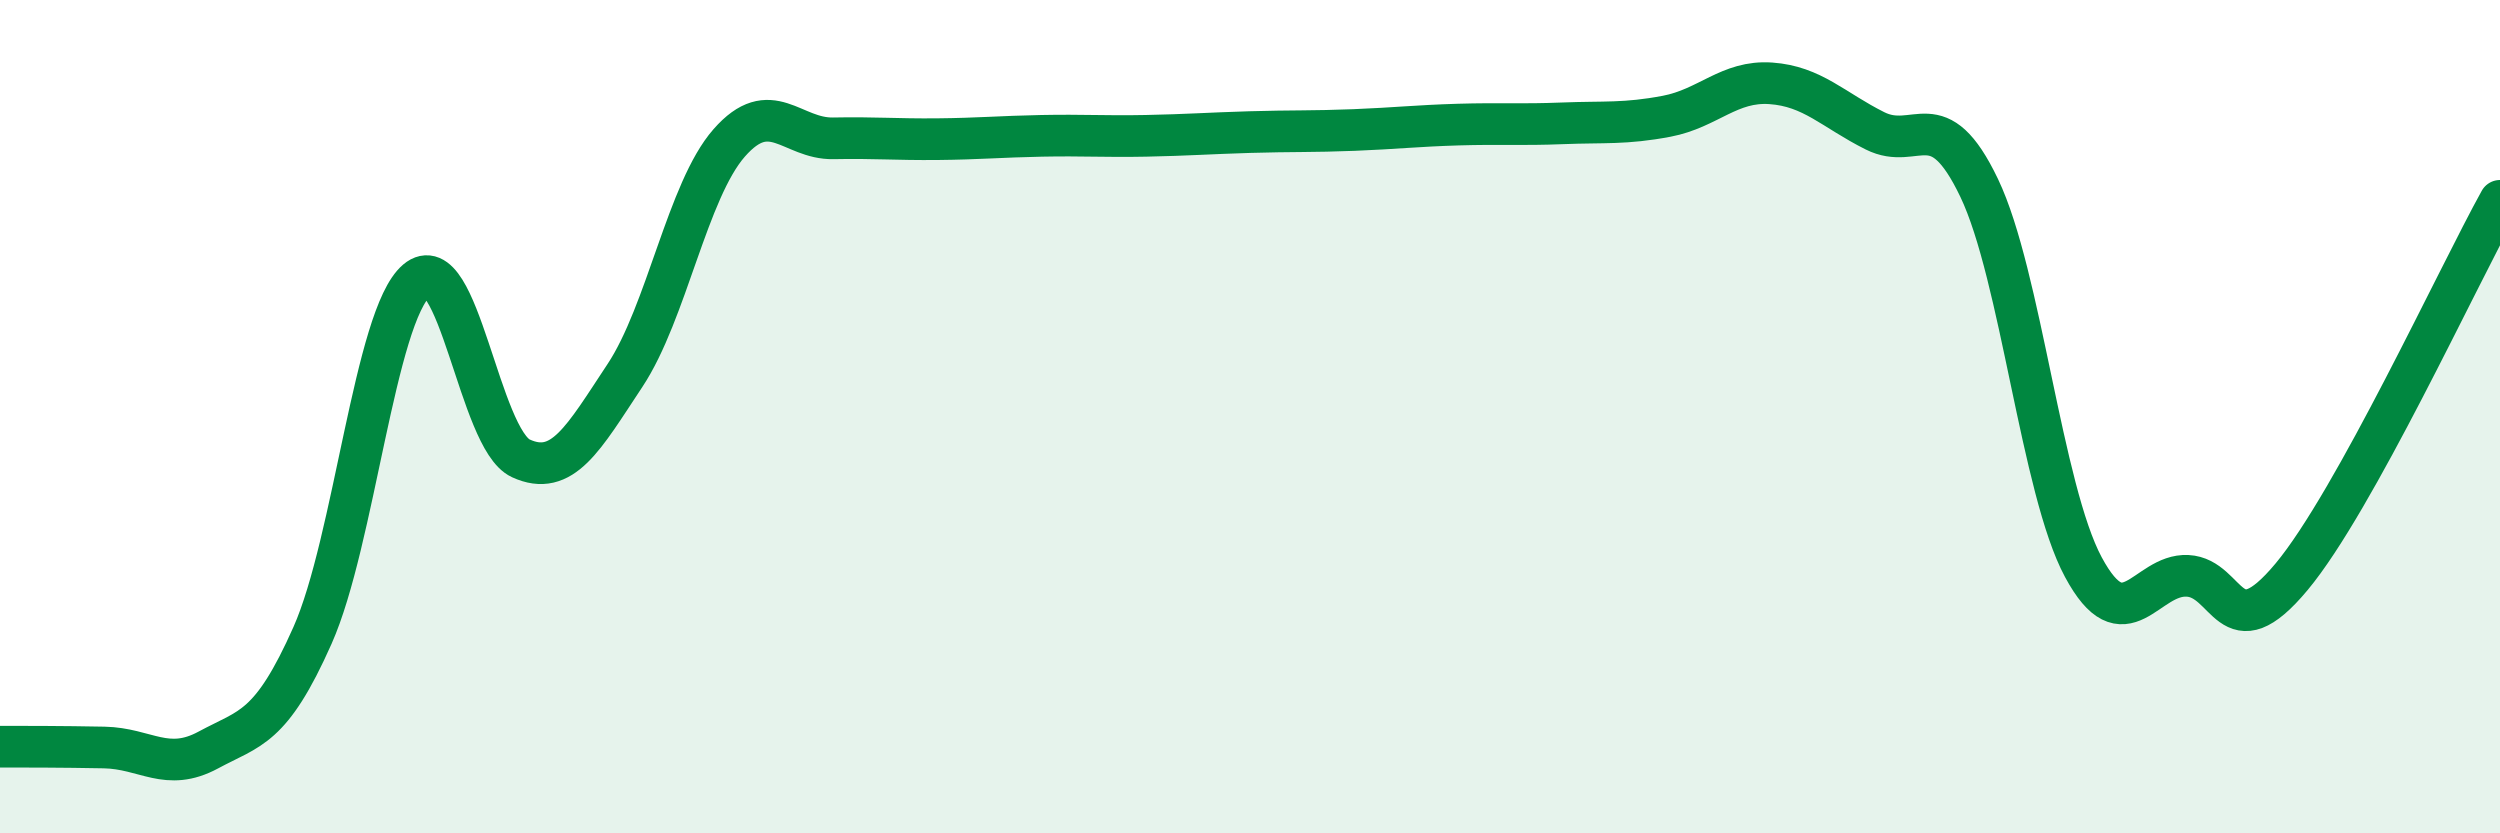 
    <svg width="60" height="20" viewBox="0 0 60 20" xmlns="http://www.w3.org/2000/svg">
      <path
        d="M 0,17.92 C 0.5,17.92 1.5,17.92 2.5,17.94 C 3.5,17.96 4,18.54 5,18 C 6,17.46 6.5,17.5 7.5,15.25 C 8.5,13 9,7.58 10,6.73 C 11,5.88 11.5,10.54 12.5,11 C 13.5,11.46 14,10.52 15,9.01 C 16,7.5 16.5,4.57 17.5,3.43 C 18.5,2.29 19,3.34 20,3.32 C 21,3.3 21.5,3.35 22.5,3.34 C 23.5,3.33 24,3.28 25,3.26 C 26,3.24 26.5,3.28 27.5,3.26 C 28.5,3.24 29,3.2 30,3.17 C 31,3.14 31.5,3.16 32.5,3.12 C 33.5,3.08 34,3.02 35,2.99 C 36,2.96 36.5,3 37.5,2.96 C 38.5,2.92 39,2.98 40,2.79 C 41,2.6 41.5,1.93 42.5,2 C 43.5,2.07 44,2.64 45,3.14 C 46,3.64 46.5,2.42 47.5,4.51 C 48.5,6.6 49,11.75 50,13.61 C 51,15.47 51.5,13.77 52.5,13.82 C 53.5,13.87 53.5,15.64 55,13.84 C 56.5,12.04 59,6.62 60,4.82L60 20L0 20Z"
        fill="#008740"
        opacity="0.1"
        stroke-linecap="round"
        stroke-linejoin="round"
      />
      <path
        d="M 0,17.92 C 0.5,17.92 1.5,17.92 2.5,17.94 C 3.5,17.96 4,18.54 5,18 C 6,17.46 6.5,17.5 7.5,15.25 C 8.5,13 9,7.58 10,6.73 C 11,5.88 11.5,10.54 12.5,11 C 13.5,11.46 14,10.52 15,9.01 C 16,7.5 16.5,4.57 17.5,3.43 C 18.5,2.29 19,3.34 20,3.32 C 21,3.3 21.5,3.35 22.5,3.34 C 23.5,3.33 24,3.28 25,3.26 C 26,3.24 26.5,3.28 27.5,3.26 C 28.5,3.24 29,3.2 30,3.17 C 31,3.14 31.5,3.16 32.5,3.12 C 33.5,3.08 34,3.02 35,2.99 C 36,2.96 36.5,3 37.5,2.96 C 38.5,2.92 39,2.98 40,2.79 C 41,2.6 41.5,1.93 42.5,2 C 43.5,2.07 44,2.64 45,3.14 C 46,3.64 46.5,2.42 47.5,4.51 C 48.5,6.6 49,11.75 50,13.61 C 51,15.47 51.5,13.77 52.5,13.82 C 53.5,13.87 53.5,15.64 55,13.84 C 56.5,12.04 59,6.62 60,4.82"
        stroke="#008740"
        stroke-width="1"
        fill="none"
        stroke-linecap="round"
        stroke-linejoin="round"
      />
    </svg>
  